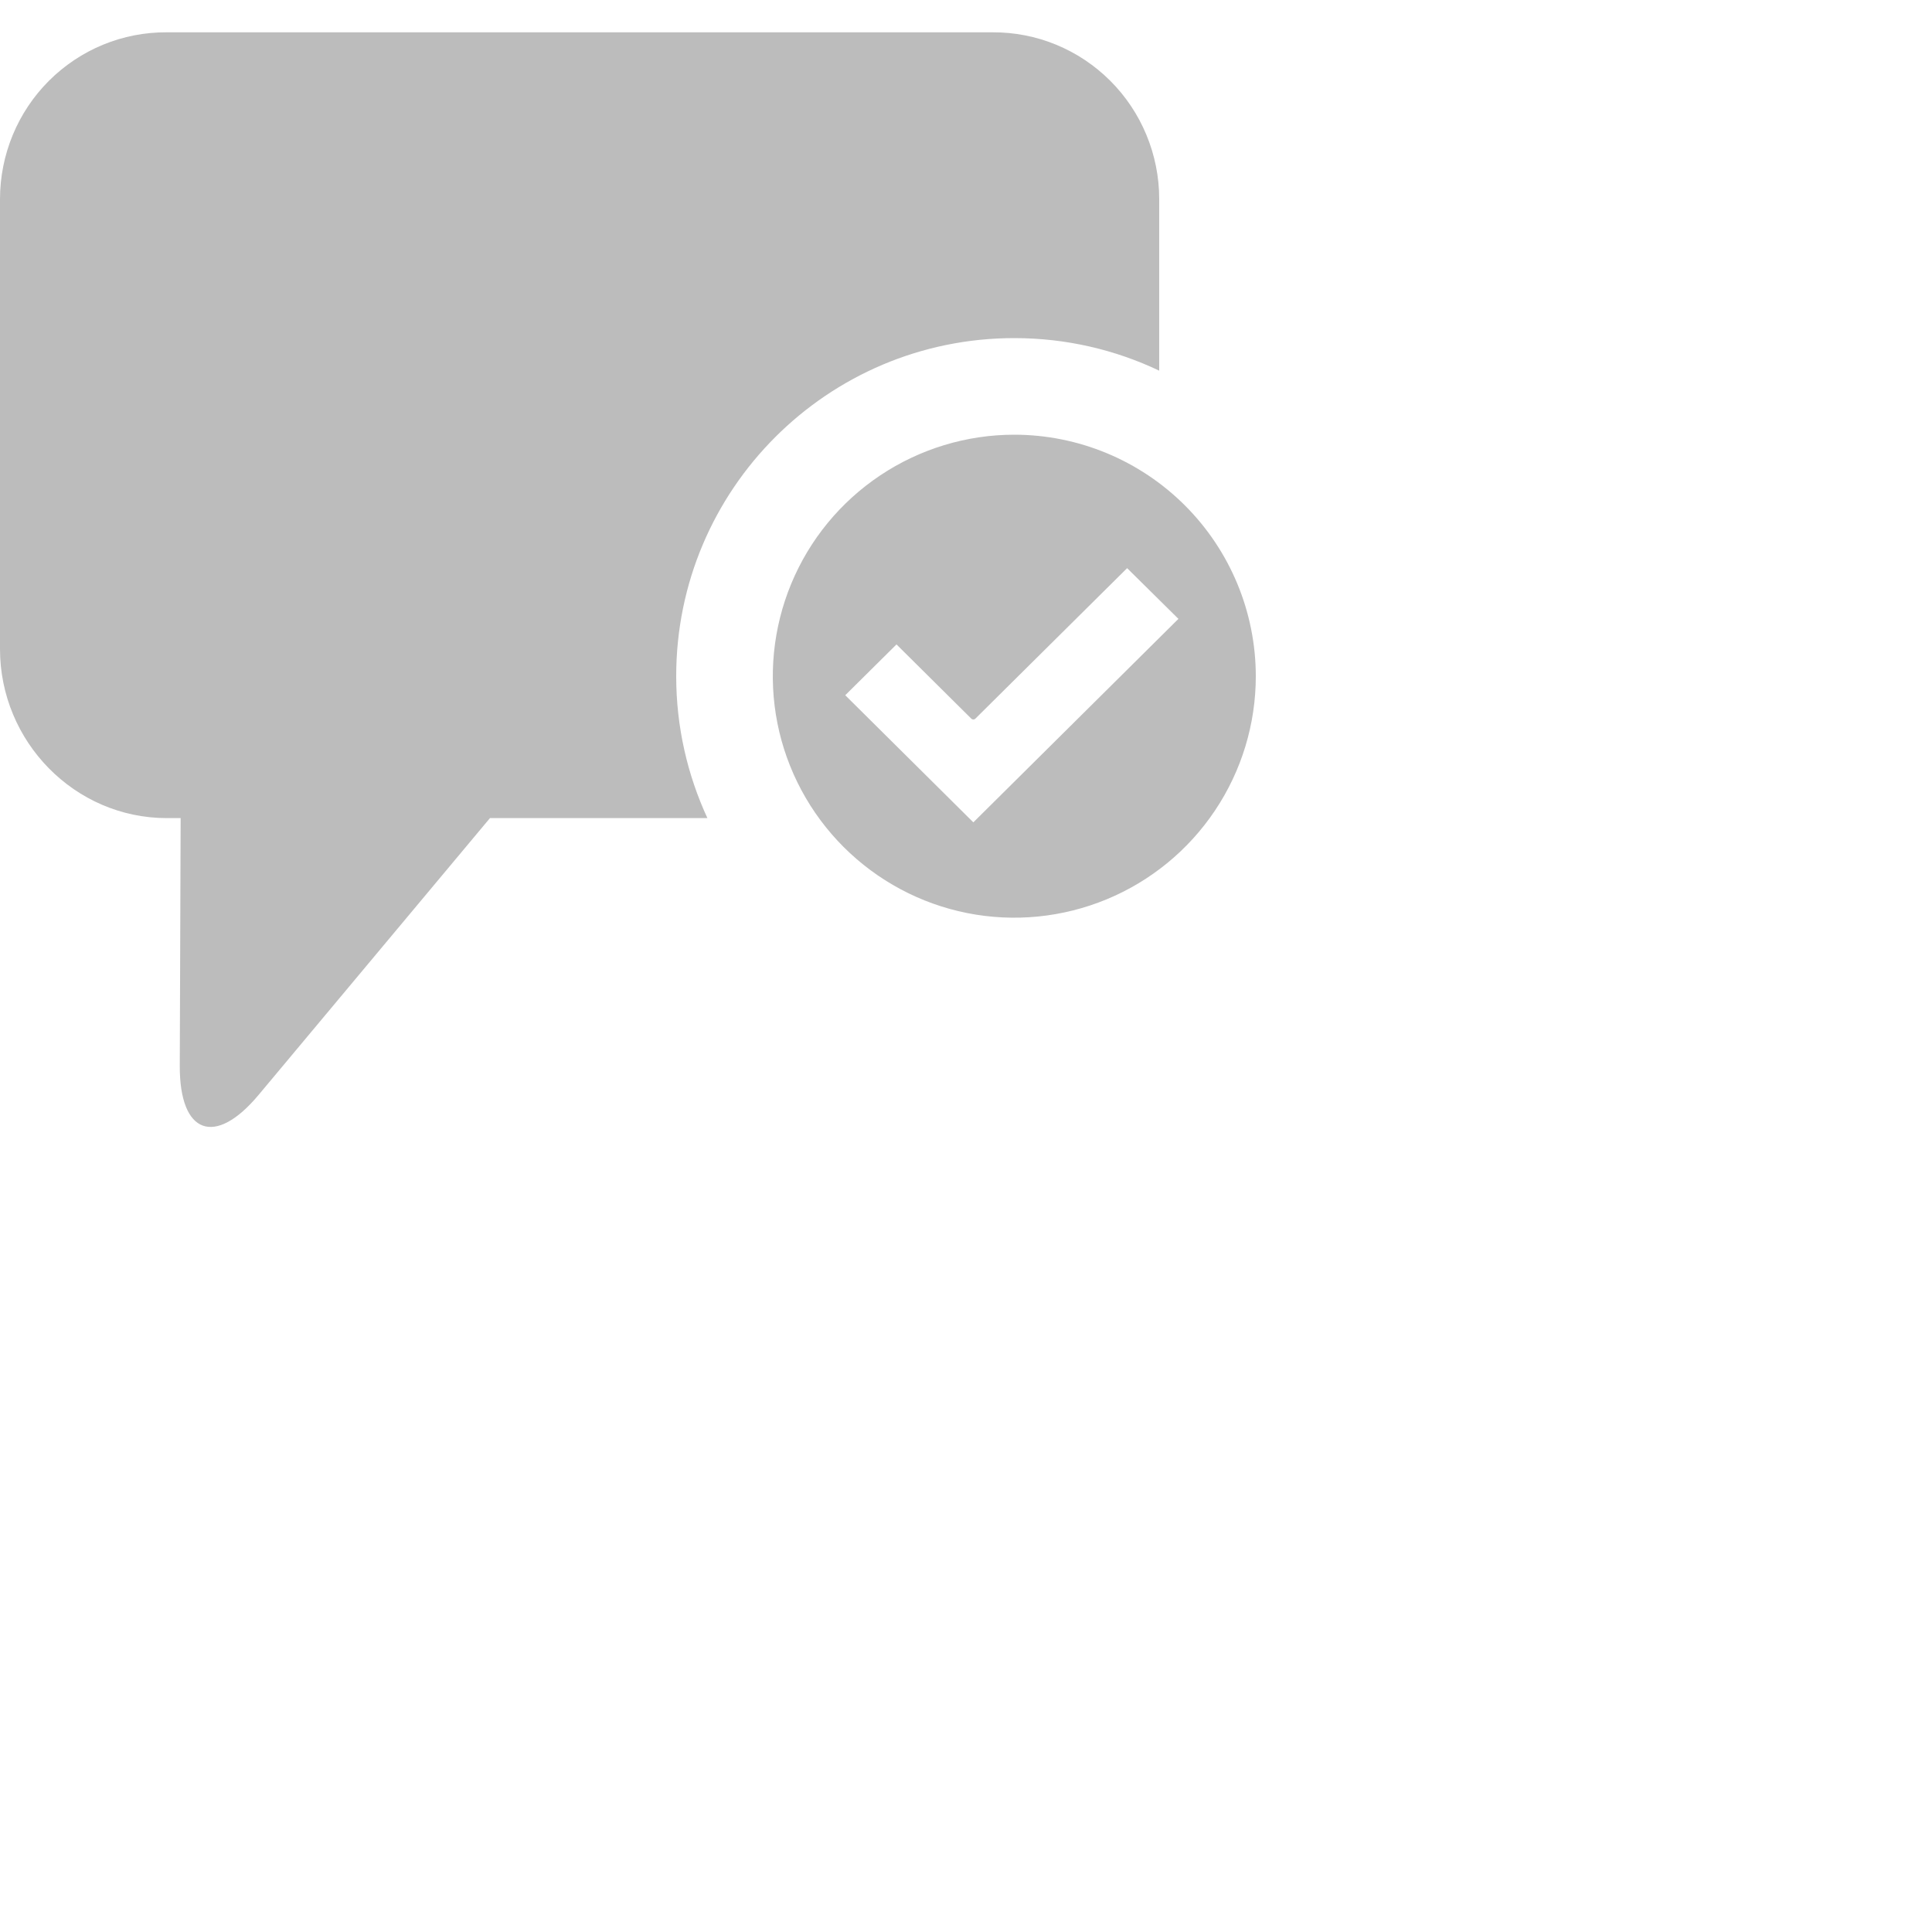 <?xml version="1.0" encoding="utf-8"?>
<svg xmlns="http://www.w3.org/2000/svg" fill="none" height="100%" overflow="visible" preserveAspectRatio="none" style="display: block;" viewBox="0 0 40 40" width="100%">
<g id="icon">
<path d="M20.546 0.669C20.998 0.666 21.447 0.753 21.865 0.925C22.284 1.097 22.664 1.351 22.985 1.671C23.306 1.991 23.561 2.372 23.735 2.792C23.909 3.212 24 3.662 24 4.117V7.674C23.091 7.242 22.074 7 21 7C17.134 7 14 10.134 14 14C14 15.049 14.233 16.044 14.646 16.938H10.144L5.358 22.664C4.453 23.75 3.717 23.485 3.722 22.067L3.74 16.938H3.454C1.547 16.938 0 15.356 0 13.437V4.117C0.001 3.662 0.091 3.212 0.265 2.792C0.439 2.372 0.694 1.991 1.015 1.671C1.336 1.351 1.716 1.097 2.135 0.925C2.553 0.753 3.002 0.666 3.454 0.669H20.546ZM21 9C22.326 9.001 23.597 9.529 24.534 10.466C25.471 11.403 25.999 12.674 26 14C26 14.989 25.707 15.956 25.157 16.778C24.608 17.6 23.826 18.241 22.913 18.619C22 18.997 20.994 19.097 20.024 18.904C19.055 18.711 18.164 18.234 17.465 17.535C16.766 16.836 16.289 15.945 16.096 14.976C15.903 14.006 16.003 13.001 16.381 12.087C16.759 11.173 17.401 10.392 18.223 9.843C19.045 9.294 20.011 9 21 9ZM20.194 14.879C20.171 14.902 20.133 14.902 20.11 14.879L18.561 13.342L17.5 14.394L19.05 15.932L20.152 17.026L24.398 12.813L23.336 11.763L20.194 14.879Z" fill="#BCBCBC" id="Union"/>
</g>
</svg>